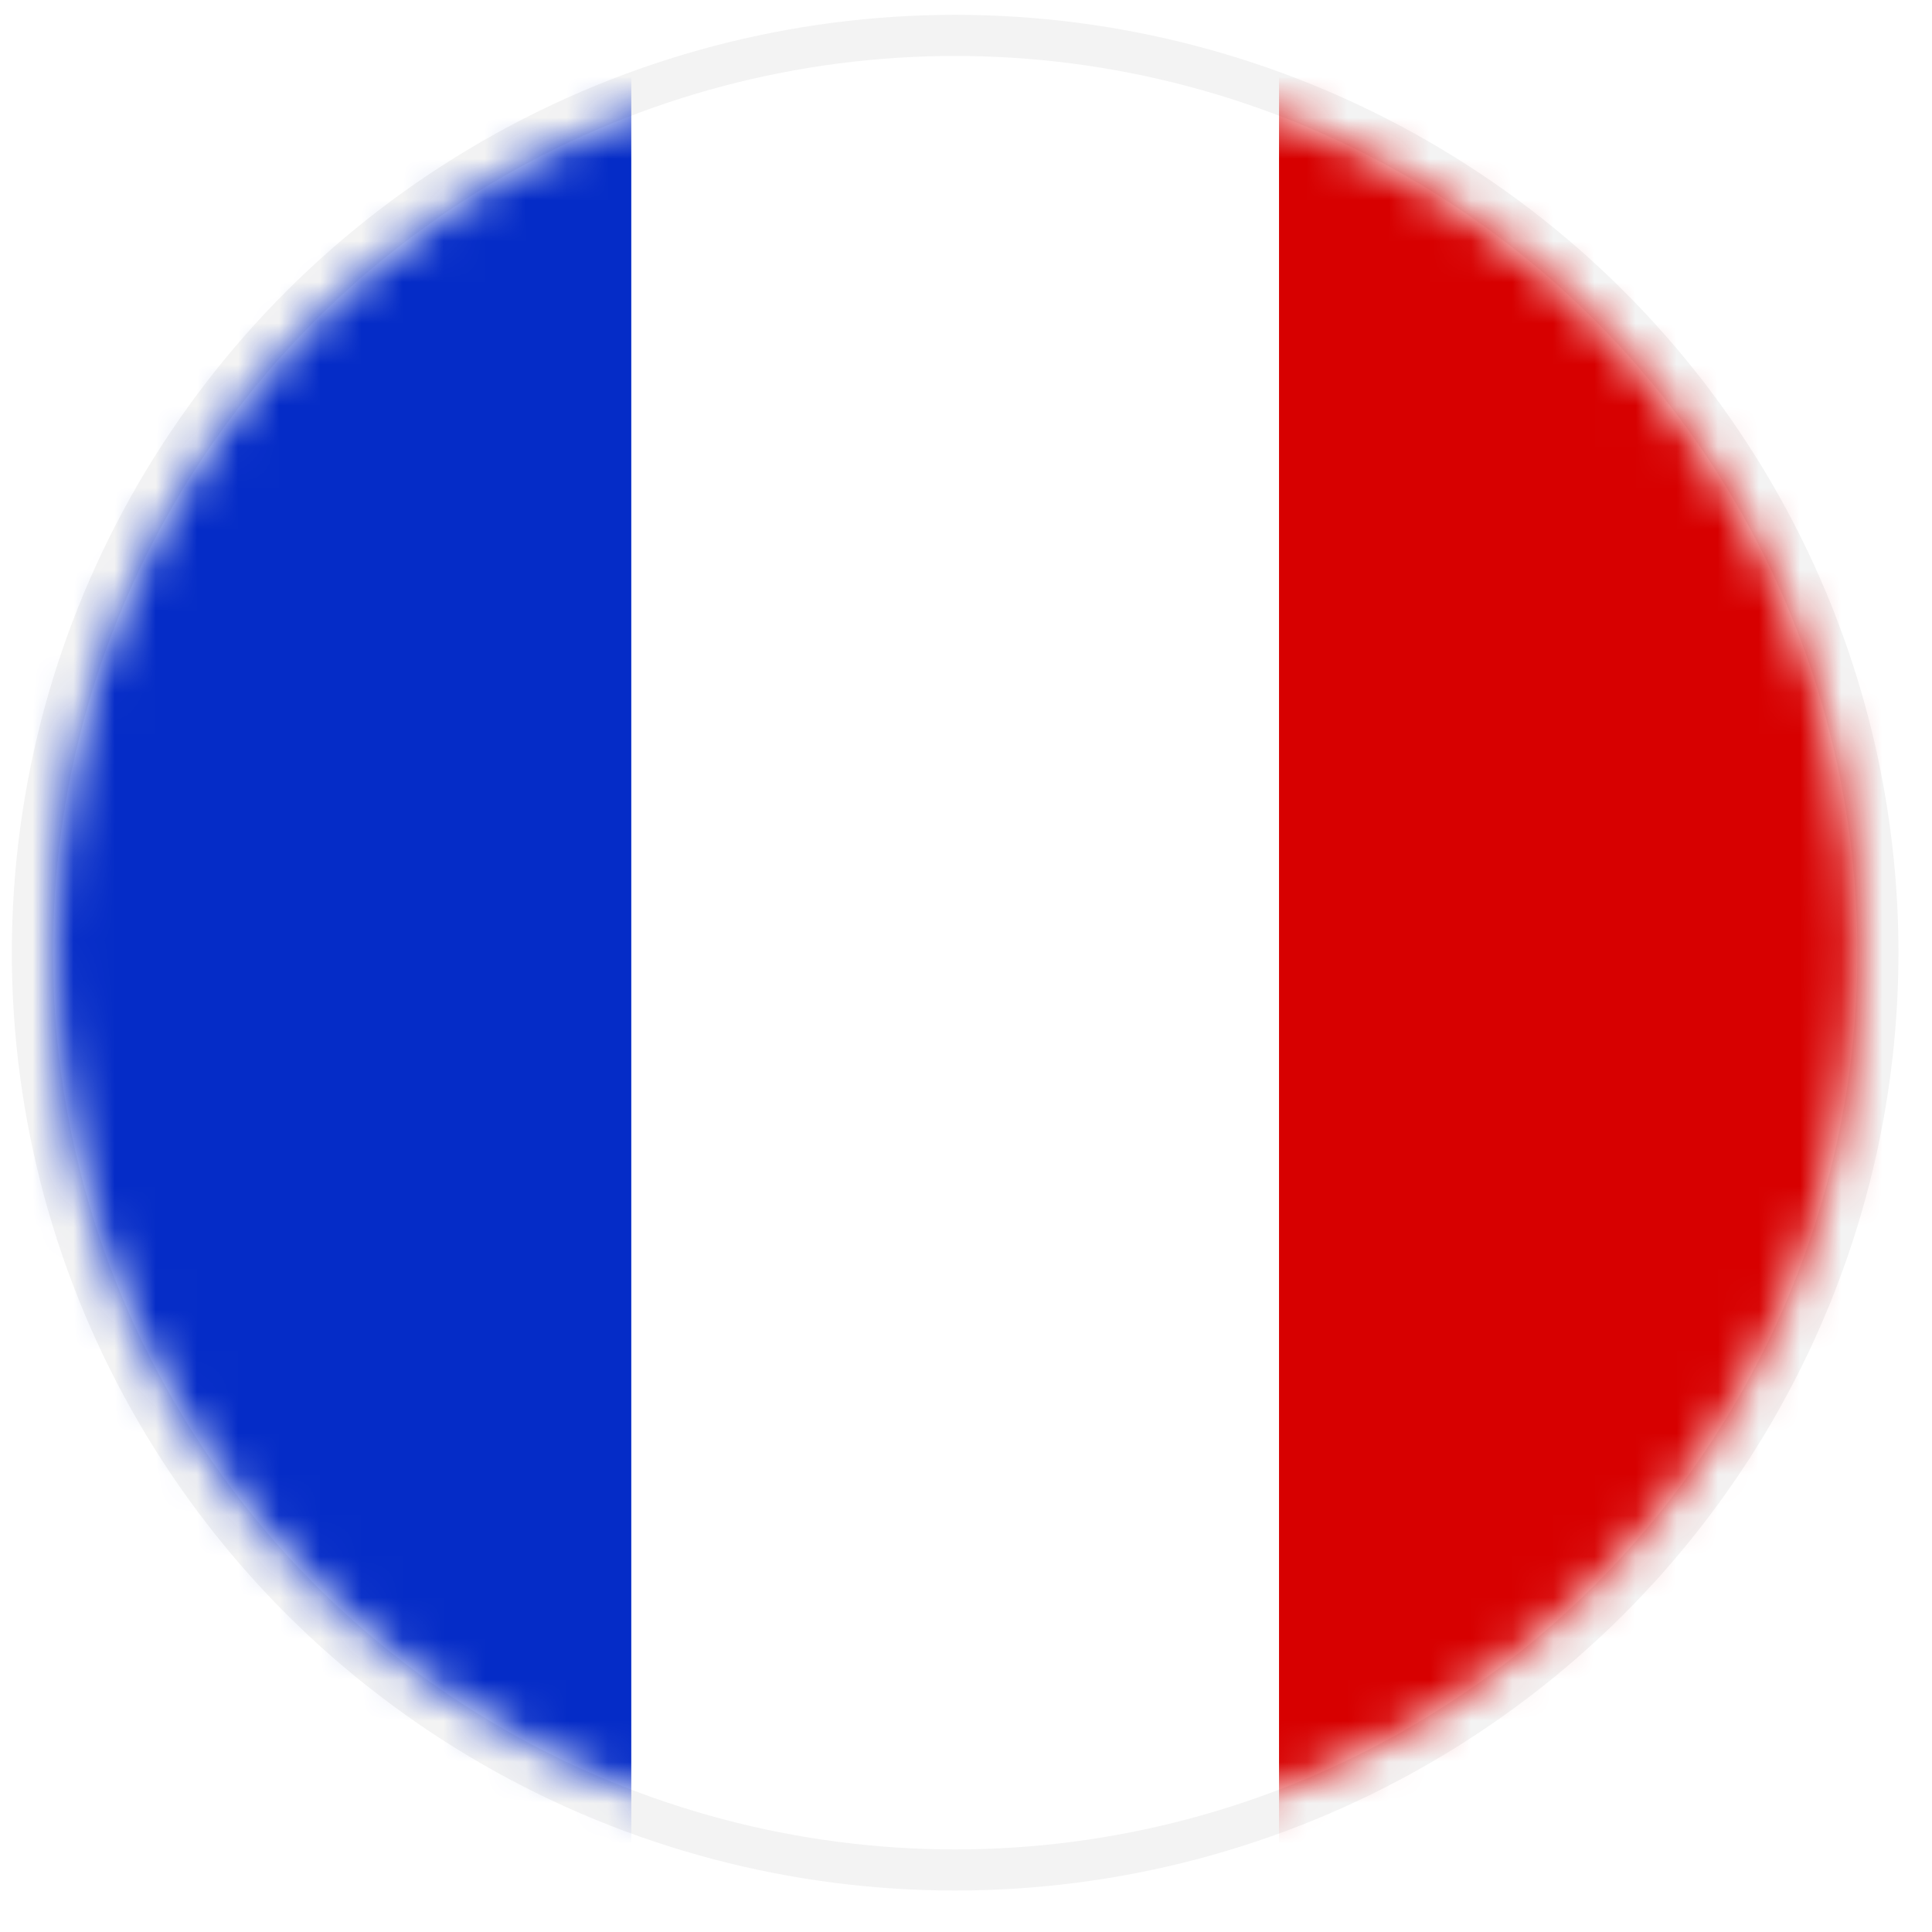 <?xml version="1.0" encoding="UTF-8"?>
<svg width="47px" height="47px" viewBox="0 0 47 47" version="1.1" xmlns="http://www.w3.org/2000/svg" xmlns:xlink="http://www.w3.org/1999/xlink">
    <title>E3FC1954-E240-421D-B55E-9C4B93B32864</title>
    <defs>
        <rect id="path-1" x="0" y="0" width="404" height="220" rx="5"></rect>
        <filter x="-26.1%" y="-48.0%" width="152.2%" height="195.9%" filterUnits="objectBoundingBox" id="filter-2">
            <feMorphology radius="0.5" operator="dilate" in="SourceAlpha" result="shadowSpreadOuter1"></feMorphology>
            <feOffset dx="0" dy="0" in="shadowSpreadOuter1" result="shadowOffsetOuter1"></feOffset>
            <feGaussianBlur stdDeviation="35" in="shadowOffsetOuter1" result="shadowBlurOuter1"></feGaussianBlur>
            <feComposite in="shadowBlurOuter1" in2="SourceAlpha" operator="out" result="shadowBlurOuter1"></feComposite>
            <feColorMatrix values="0 0 0 0 0.201   0 0 0 0 0.201   0 0 0 0 0.201  0 0 0 0.075 0" type="matrix" in="shadowBlurOuter1"></feColorMatrix>
        </filter>
        <ellipse id="path-3" cx="21.948" cy="21.815" rx="21.948" ry="21.815"></ellipse>
    </defs>
    <g id="HOME" stroke="none" stroke-width="1" fill="none" fill-rule="evenodd">
        <g id="00-MAIN-HOME" transform="translate(-172, -677)">
            <rect fill="#FFFFFF" x="0" y="0" width="1440" height="9017"></rect>
            <g id="SLIDER" transform="translate(0, -521)">
                <g id="Group-14" transform="translate(137, 1134)">
                    <g id="Rectangle">
                        <use fill="black" fill-opacity="1" filter="url(#filter-2)" xlink:href="#path-1"></use>
                        <use stroke-opacity="0.587" stroke="#FFFFFF" stroke-width="1" fill="#FFFFFF" fill-rule="evenodd" xlink:href="#path-1"></use>
                    </g>
                    <g id="Group-58" transform="translate(35.288, 29.524)">
                        <g id="Group-2" transform="translate(0, 34.837)">
                            <g id="francais" transform="translate(1, 1)">
                                <mask id="mask-4" fill="white">
                                    <use xlink:href="#path-3"></use>
                                </mask>
                                <ellipse stroke="#F3F3F3" cx="21.948" cy="21.815" rx="22.448" ry="22.315"></ellipse>
                                <g id="Group-4" mask="url(#mask-4)">
                                    <g transform="translate(-11.818, -9.509)">
                                        <rect id="Rectangle" fill="#052CC7" x="0" y="0" width="25.887" height="54.259"></rect>
                                        <rect id="Rectangle-Copy-2" fill="#D70000" x="41.645" y="0" width="25.887" height="54.259"></rect>
                                    </g>
                                </g>
                            </g>
                        </g>
                    </g>
                </g>
            </g>
        </g>
    </g>
</svg>